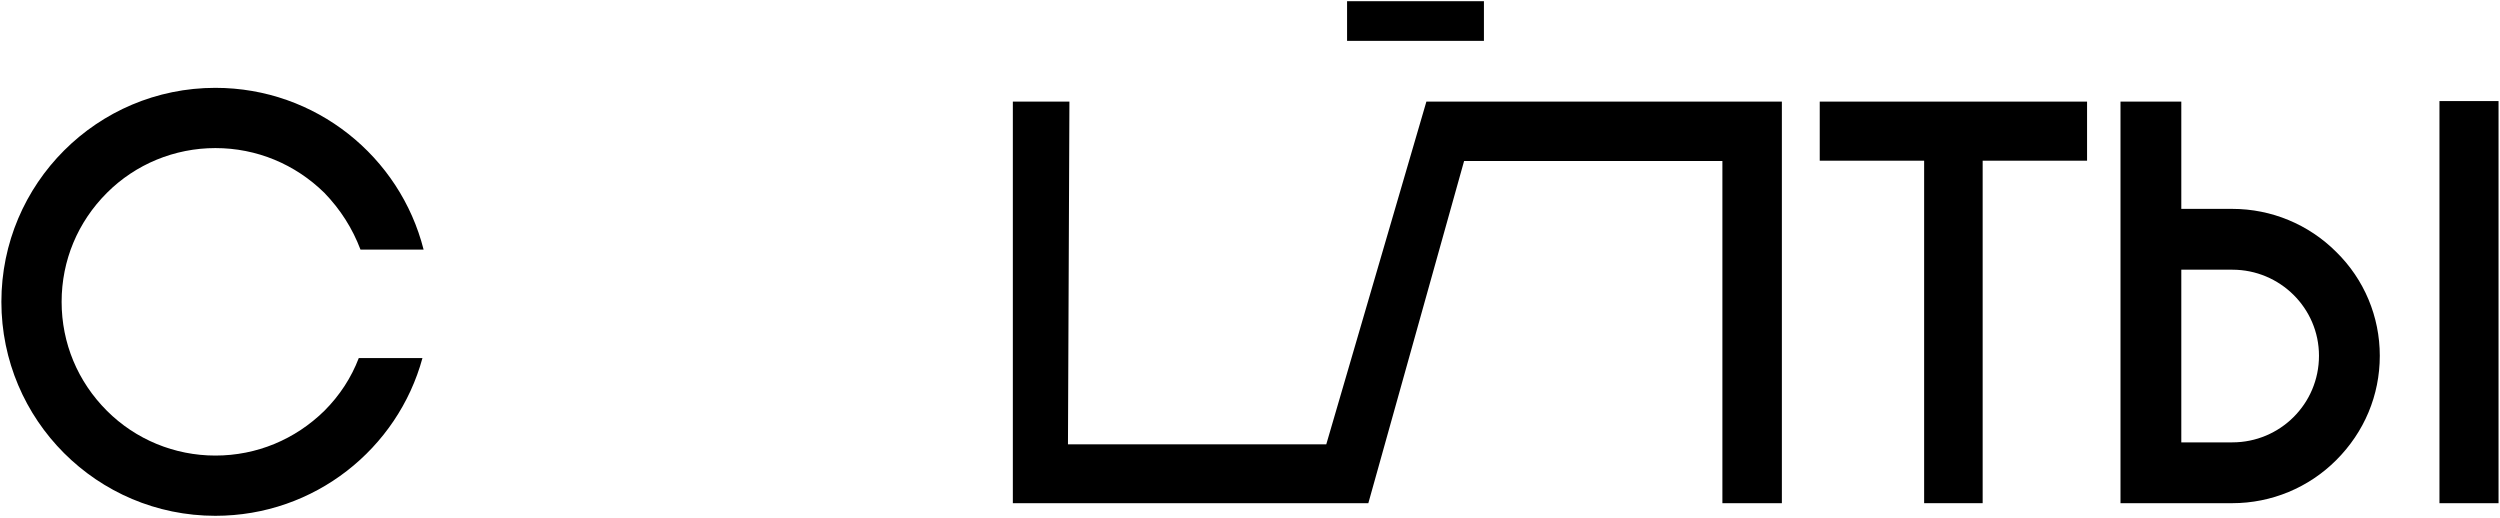 <?xml version="1.0" encoding="UTF-8"?> <svg xmlns="http://www.w3.org/2000/svg" width="912" height="189" viewBox="0 0 912 189" fill="none"> <path d="M154.114 130.614H130.885C128.164 137.729 123.979 144.217 118.328 149.867C107.655 160.331 93.634 166.191 78.566 166.191C63.707 166.191 49.476 160.331 39.013 149.867C28.34 139.194 22.48 125.173 22.48 110.105C22.48 95.037 28.34 81.015 39.013 70.342C49.476 59.879 63.707 54.019 78.566 54.019C93.634 54.019 107.655 59.879 118.328 70.342C124.188 76.411 128.583 83.317 131.512 91.061H154.533C145.952 57.158 115.189 32.045 78.566 32.045C35.455 32.045 0.506 66.994 0.506 110.105C0.506 153.216 35.455 188.165 78.566 188.165C114.77 188.165 145.115 163.679 154.114 130.614Z" fill="black"></path> <path d="M491.411 0.443H541.338V14.906H491.411V0.443ZM534.102 58.739H628.33V183.56H650.026V37.067H520.346L483.823 162.097H389.594L390.124 37.067H369.486V183.56H499.167L534.102 58.739Z" fill="black"></path> <path d="M761.361 58.622V37.067H663.839V58.622H701.927V183.56H723.273V58.622H761.361Z" fill="black"></path> <path d="M911.469 36.857H889.914V183.56H911.469V36.857ZM868.149 129.776C868.149 115.545 862.499 101.942 852.244 91.897C842.199 81.852 828.596 76.201 814.365 76.201H795.74V37.067H773.557V183.56H814.365C828.596 183.56 842.199 177.909 852.244 167.864C862.499 157.61 868.149 144.216 868.149 129.776ZM814.365 161.376H795.74V98.385H814.365C831.735 98.385 845.966 112.406 845.966 129.776C845.966 147.355 831.735 161.376 814.365 161.376Z" fill="black"></path> </svg> 